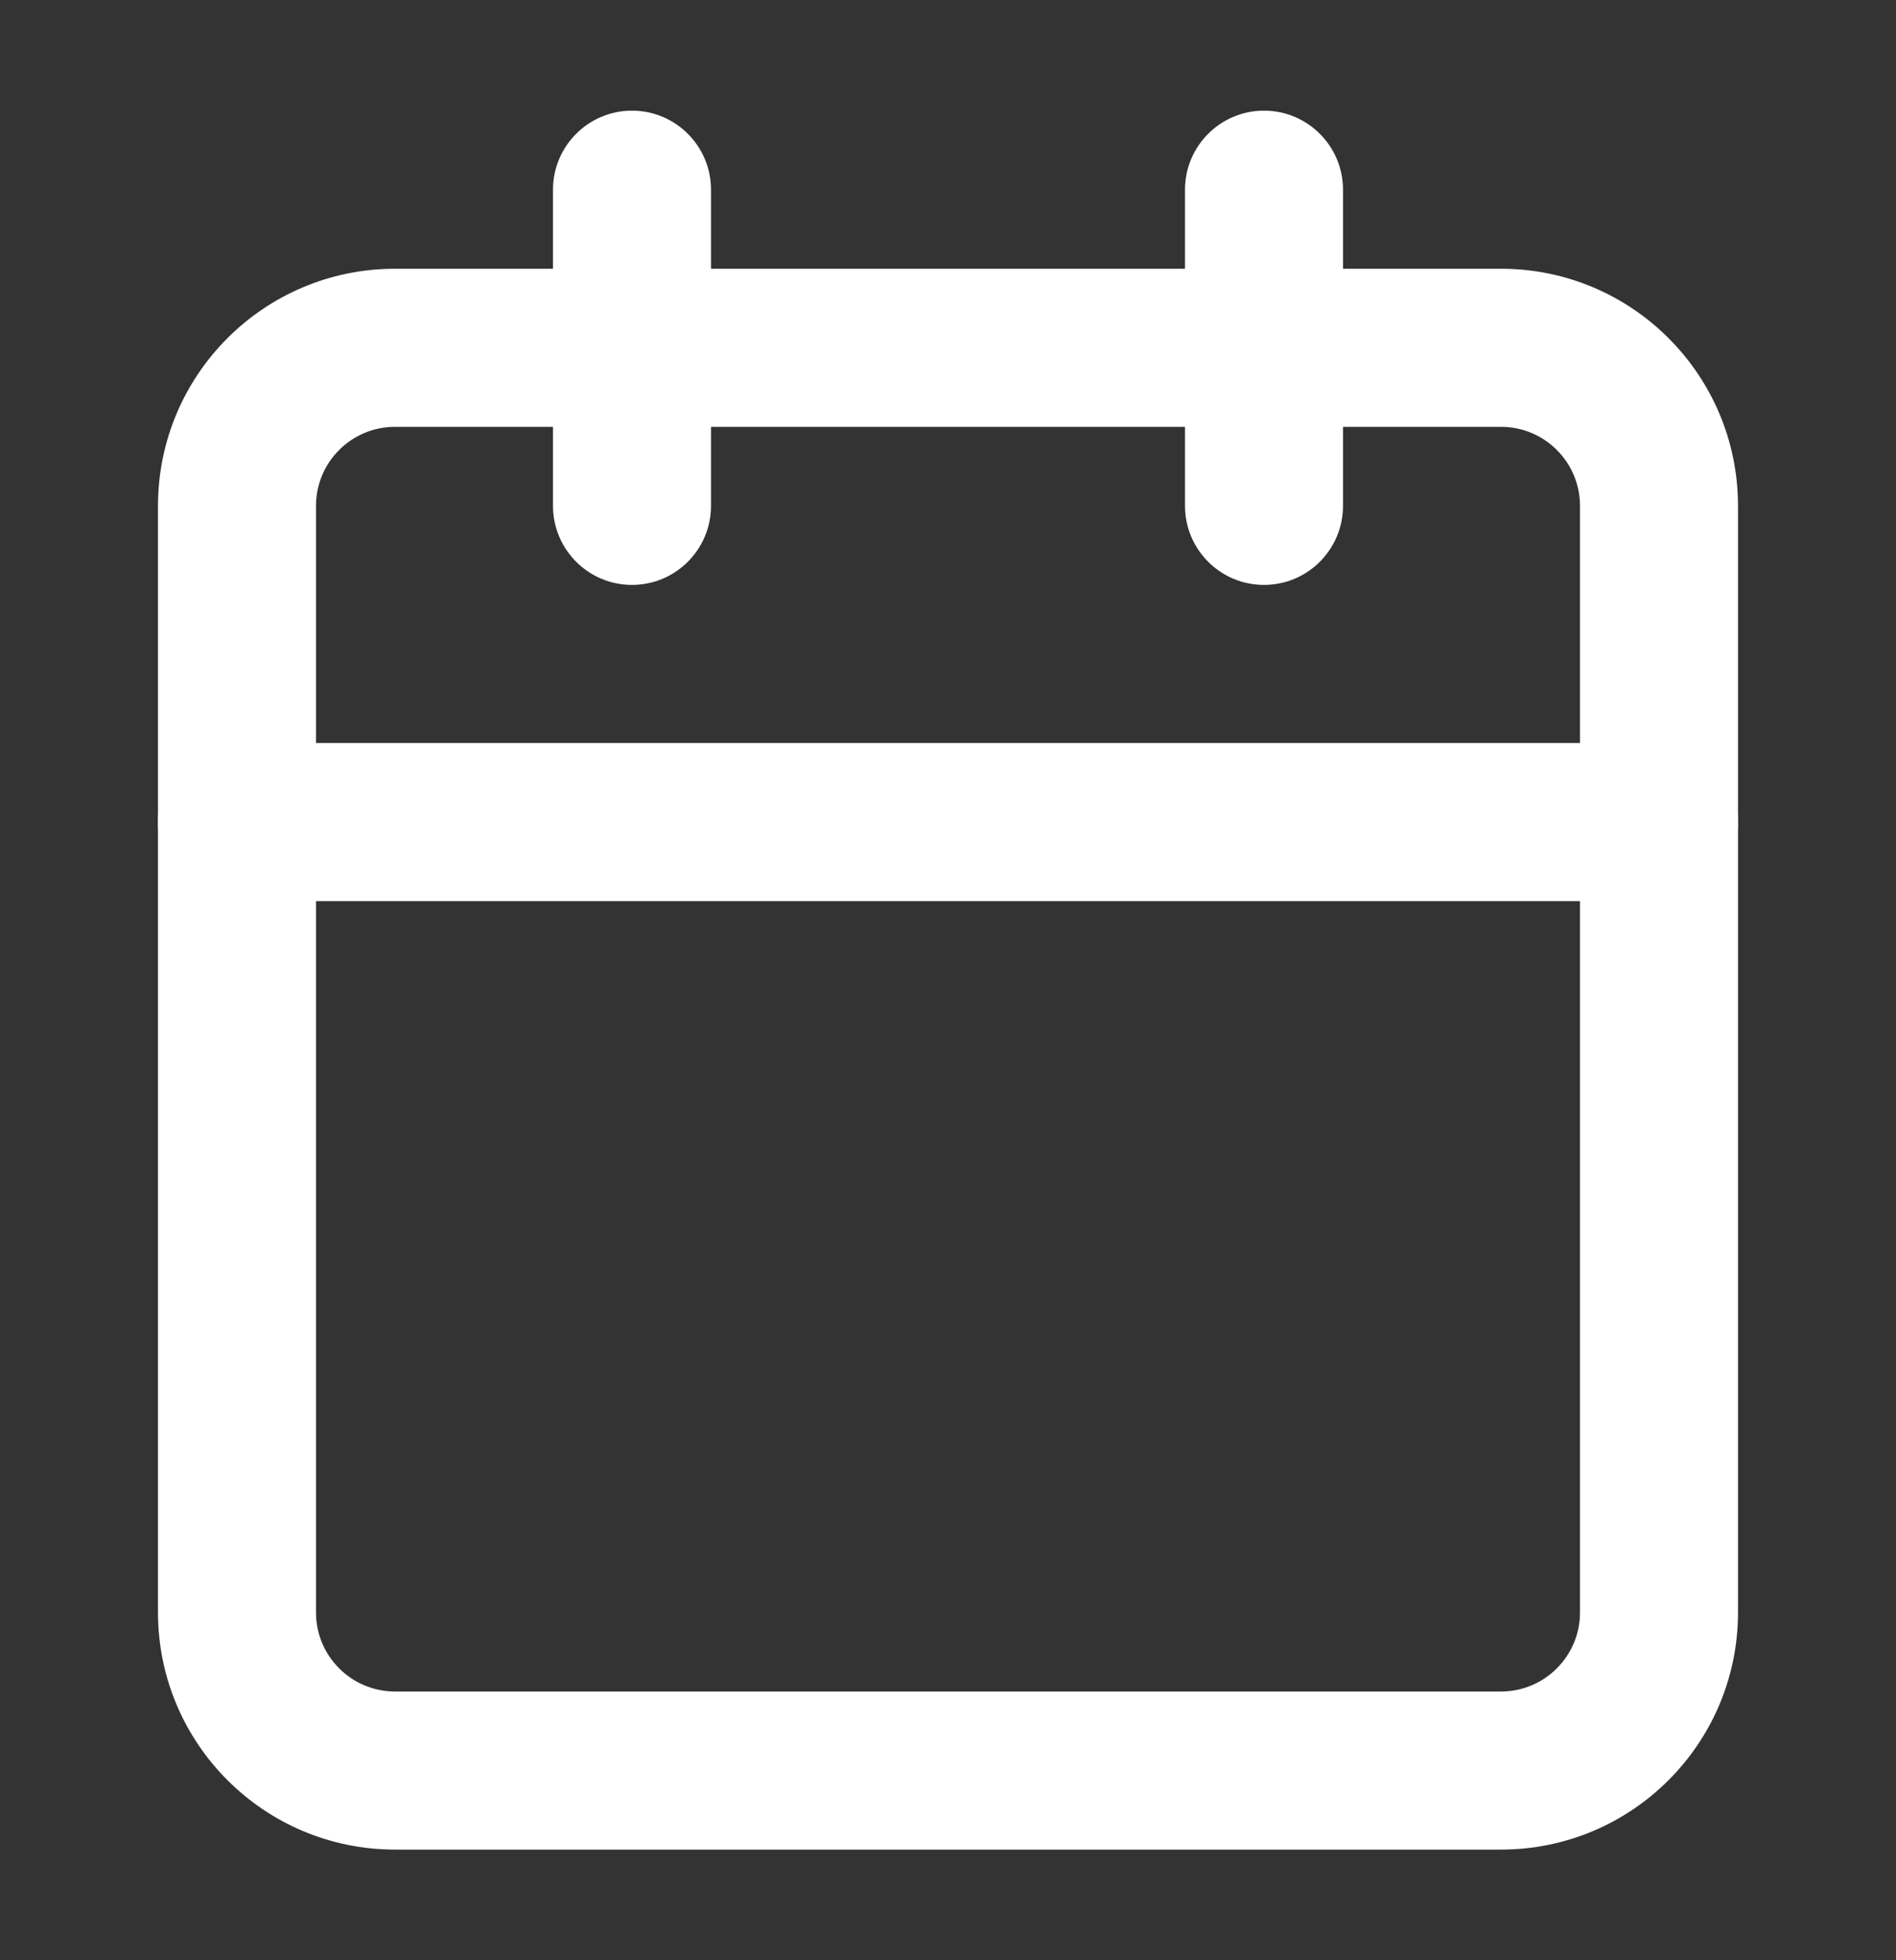 <svg width="30" height="31" viewBox="0 0 30 31" fill="none" xmlns="http://www.w3.org/2000/svg">
<rect x="0" y="0" width="30" height="31" fill="#333333" stroke="none"/>
<path fill-rule="evenodd" clip-rule="evenodd" d="M6.25 6.75C5.56 6.75 5 7.31 5 8V25.5C5 26.19 5.56 26.75 6.25 26.75H23.75C24.44 26.75 25 26.19 25 25.5V8C25 7.31 24.44 6.75 23.75 6.75H6.25ZM2.5 8C2.5 5.929 4.179 4.25 6.25 4.25H23.75C25.821 4.25 27.5 5.929 27.5 8V25.5C27.5 27.571 25.821 29.25 23.75 29.25H6.25C4.179 29.25 2.5 27.571 2.5 25.5V8Z" fill="white"/>
<path fill-rule="evenodd" clip-rule="evenodd" d="M20 1.75C20.69 1.75 21.25 2.31 21.25 3V8C21.25 8.69 20.69 9.25 20 9.25C19.31 9.25 18.75 8.69 18.75 8V3C18.75 2.31 19.31 1.75 20 1.75Z" fill="white"/>
<path fill-rule="evenodd" clip-rule="evenodd" d="M10 1.75C10.69 1.75 11.25 2.31 11.25 3V8C11.25 8.69 10.69 9.25 10 9.25C9.31 9.25 8.75 8.69 8.75 8V3C8.75 2.31 9.31 1.75 10 1.75Z" fill="white"/>
<path fill-rule="evenodd" clip-rule="evenodd" d="M2.5 13C2.5 12.31 3.06 11.75 3.75 11.75H26.25C26.94 11.75 27.5 12.31 27.5 13C27.5 13.69 26.94 14.25 26.25 14.25H3.75C3.06 14.25 2.5 13.69 2.5 13Z" fill="white"/>
</svg>
